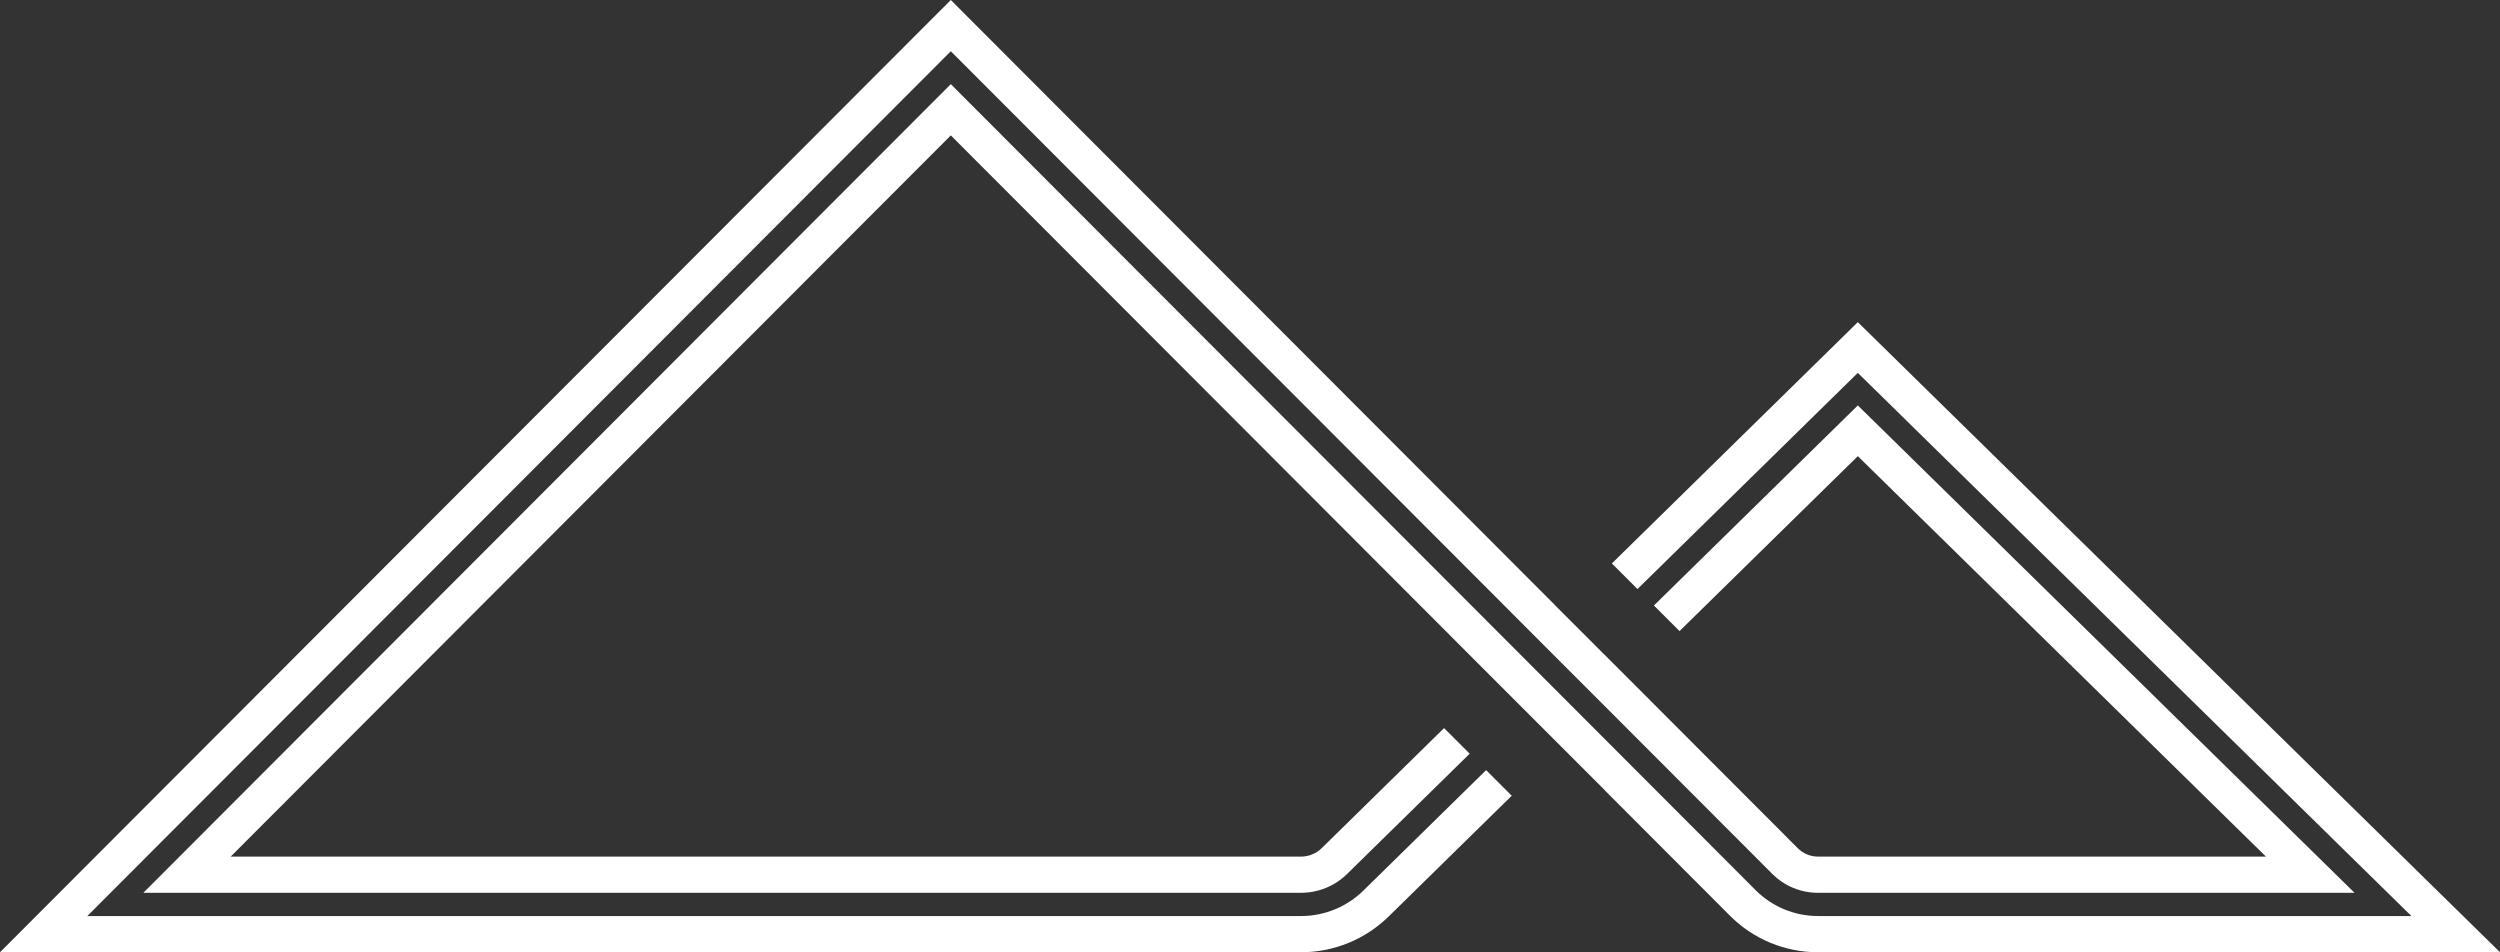 <?xml version="1.0" encoding="UTF-8"?>
<svg id="Layer_1" data-name="Layer 1" xmlns="http://www.w3.org/2000/svg" width="2000" height="761.8" viewBox="0 0 2000 761.8">
  <rect x="0" y="0" width="2000" height="761.8" fill="#333333" stroke="none"/>
  <defs>
    <style>
      .cls-1 {
        fill: #fff;
        fill-rule: evenodd;
      }
    </style>
  </defs>
  <path id="path9" class="cls-1" d="M760.65,0l-20.5,20.52-6.58,6.59L0,761.8H1040.82c26.22,0,51.43-10.28,70.15-28.66l98.41-96.55-20.48-20.48-98.2,96.36c-13.31,13.06-31.23,20.37-49.87,20.37H69.84L754.07,47.58l6.58-6.59,488.85,489.6,20.65-20.26-25.97-25.97,.04-.04L760.65,0Zm0,67.31L114.69,714.24h926.12c13.78,0,27.01-5.4,36.85-15.05l98.08-96.24-20.48-20.48-97.88,96.04c-4.43,4.34-10.34,6.77-16.57,6.77H184.55L760.65,108.31l425.94,426.59,28.98,28.98,20.66-20.27L760.65,67.31Zm725.6,190.41l-196.76,193.05,20.48,20.48,176.27-172.96,442.89,434.54h-474.8c-18.66,0-36.56-7.42-49.75-20.62l-155.2-155.44-20.65,20.26,55.23,55.23-.07,.07,100.2,100.36c18.61,18.64,43.91,29.11,70.25,29.11h545.68l-513.76-504.07Zm0,66.63l-163.12,160.05,20.48,20.48,142.64-139.96,326.5,320.35h-358.41c-6.06,0-11.8-2.39-16.09-6.68l-122.12-122.3-1.15-1.15-31.66-31.67-20.65,20.27,155.09,155.32c9.7,9.72,22.86,15.18,36.59,15.18h429.28l-397.36-389.88Z"/>
  <polygon class="cls-1" points="1215.56 563.88 1228.72 577.03 1249.67 580.23 1249.37 556.77 1236.22 543.61 1210.65 537.08 1215.56 563.88"/>
  <polygon class="cls-1" points="1249.5 530.59 1262.65 543.75 1286.44 547.96 1283.3 523.48 1270.15 510.32 1239.91 501.43 1249.5 530.59"/>
</svg>